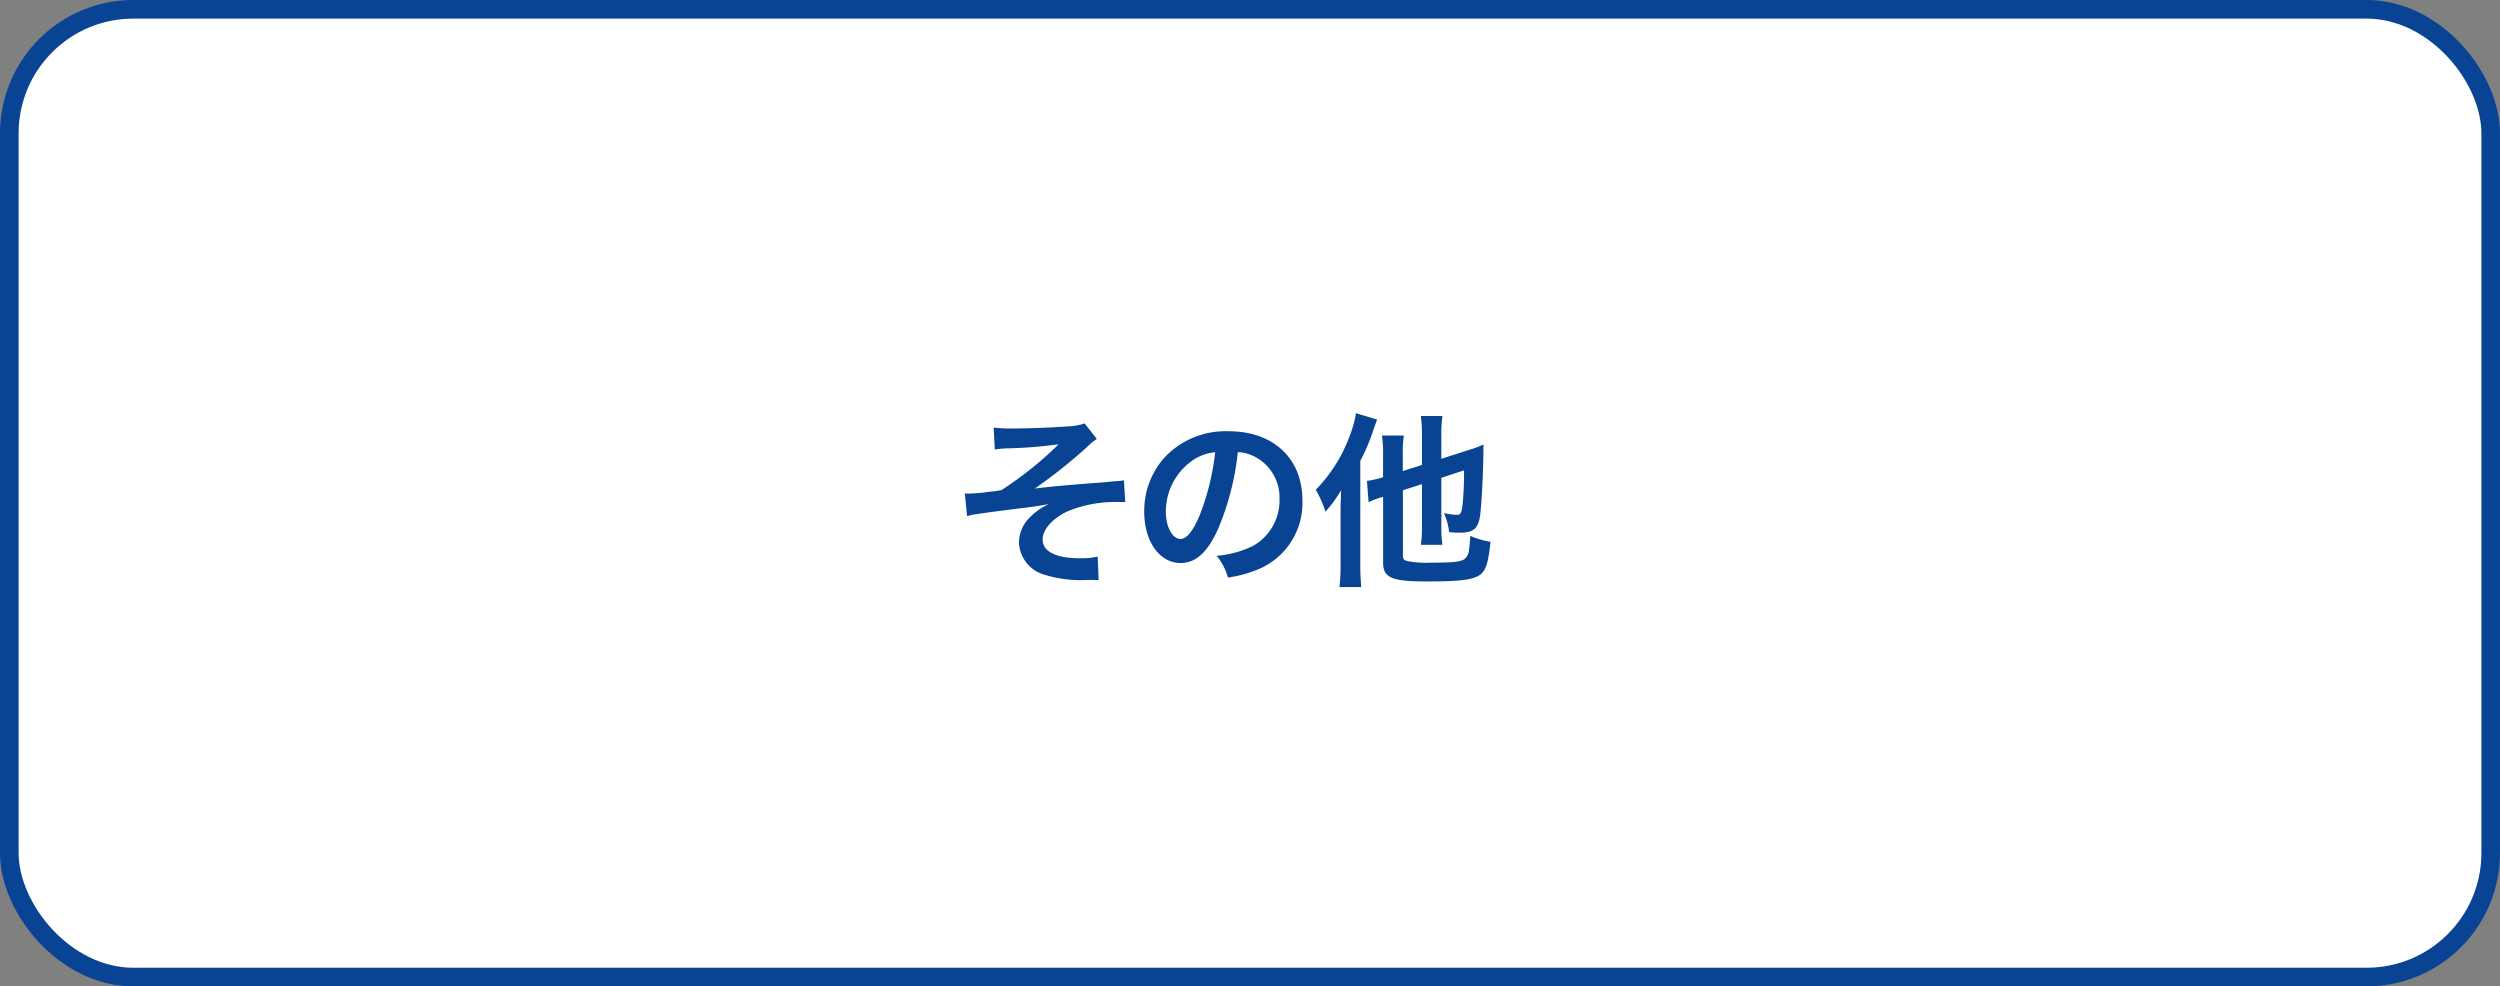 <svg xmlns="http://www.w3.org/2000/svg" width="201.5" height="79.5" viewBox="0 0 201.5 79.5"><rect x="0" y="0" width="201.5" height="79.5" fill="#808080" stroke="none"/><g transform="translate(-1338.174 -1979.247)"><rect width="200" height="78" rx="10" transform="translate(1338.924 1979.997)" fill="#fff" stroke="#084493" stroke-miterlimit="10" stroke-width="1.5"/><path d="M1418.263,2013.707a10.154,10.154,0,0,0,1.47.075c1.351,0,3.285-.075,4.455-.165a5.183,5.183,0,0,0,1.411-.24l.974,1.245a6.482,6.482,0,0,0-.87.735,42.89,42.89,0,0,1-4.125,3.27c.75-.1,1.83-.21,3.646-.36.944-.075,1.634-.12,1.979-.15.54-.06.931-.09,1.065-.1a2.472,2.472,0,0,0,.495-.06l.105,1.755h-.45a10.133,10.133,0,0,0-4.17.735c-1.215.555-2.039,1.47-2.039,2.28,0,.975,1.079,1.515,3.015,1.515a5.813,5.813,0,0,0,1.424-.135l.076,1.9c-.166-.015-.346-.015-.556-.015-.1,0-.345,0-.765.015h-.195a9.784,9.784,0,0,1-2.789-.42,2.812,2.812,0,0,1-2.115-2.625,2.872,2.872,0,0,1,.809-1.95,5.136,5.136,0,0,1,1.606-1.14c-.646.12-1.125.2-1.845.285-.676.09-1.231.15-1.65.21-.6.075-1.411.18-2.416.33a5.081,5.081,0,0,0-.689.15l-.181-1.83a1.675,1.675,0,0,0,.241.015c.3,0,.929-.045,1.29-.09.075-.015.269-.03.57-.075a7.765,7.765,0,0,0,.854-.12,28.789,28.789,0,0,0,4.605-3.69,36.991,36.991,0,0,1-4.185.33,8.419,8.419,0,0,0-.96.09Z" fill="#084493"/><path d="M1436.383,2021.807c-.855,1.935-1.815,2.82-3.045,2.82-1.71,0-2.94-1.74-2.94-4.155a6.444,6.444,0,0,1,1.65-4.365,6.734,6.734,0,0,1,5.16-2.1c3.6,0,5.939,2.19,5.939,5.565a5.778,5.778,0,0,1-3.644,5.595,9.808,9.808,0,0,1-2.355.63,4.785,4.785,0,0,0-.915-1.755,7.973,7.973,0,0,0,2.985-.825,4.2,4.2,0,0,0,2.085-3.75,3.716,3.716,0,0,0-1.845-3.33,3.277,3.277,0,0,0-1.515-.45A21.7,21.7,0,0,1,1436.383,2021.807Zm-2.2-5.37a5.02,5.02,0,0,0-2.041,4.05c0,1.23.525,2.2,1.185,2.2.495,0,1.005-.63,1.545-1.92a19.773,19.773,0,0,0,1.245-5.07A3.811,3.811,0,0,0,1434.179,2016.437Z" fill="#084493"/><path d="M1446.224,2020.412c0-.36,0-.36.044-1.65a10.65,10.65,0,0,1-1.259,1.725,10.112,10.112,0,0,0-.781-1.77,12.131,12.131,0,0,0,2.656-4.14,9.447,9.447,0,0,0,.585-2.025l1.695.51c-.12.345-.151.435-.3.855a15.514,15.514,0,0,1-1.05,2.475v8.355c0,.705.031,1.245.075,1.815h-1.754a15.339,15.339,0,0,0,.09-1.83Zm5.025-1.65v5.25c0,.3.074.39.4.465a8.334,8.334,0,0,0,1.891.12c1.694,0,2.34-.06,2.67-.285a1.045,1.045,0,0,0,.359-.69,11.24,11.24,0,0,0,.106-1.185,6.813,6.813,0,0,0,1.634.48c-.179,1.71-.375,2.3-.839,2.655-.571.405-1.576.54-4.305.54-2.806,0-3.511-.3-3.511-1.5v-5.325c-.135.045-.239.075-.3.09a7.027,7.027,0,0,0-.87.345l-.135-1.71a8.591,8.591,0,0,0,1.3-.3v-1.77a9.569,9.569,0,0,0-.09-1.59h1.771a8.4,8.4,0,0,0-.09,1.53v1.335l1.545-.495v-2.445a11.524,11.524,0,0,0-.091-1.5h1.74a10.355,10.355,0,0,0-.09,1.455v1.995l2.19-.705a8.786,8.786,0,0,0,1.216-.45c-.016.315-.016.435-.016.81-.03,1.8-.135,3.87-.255,4.845-.15,1.125-.524,1.455-1.68,1.455-.285,0-.45-.015-.825-.045a4.976,4.976,0,0,0-.42-1.53,6.4,6.4,0,0,0,1.02.135c.33,0,.391-.1.48-.81a24.678,24.678,0,0,0,.12-2.775l-1.83.6v3.9a9.273,9.273,0,0,0,.09,1.5h-1.74a8.981,8.981,0,0,0,.091-1.545v-3.345Z" fill="#084493"/></g></svg>